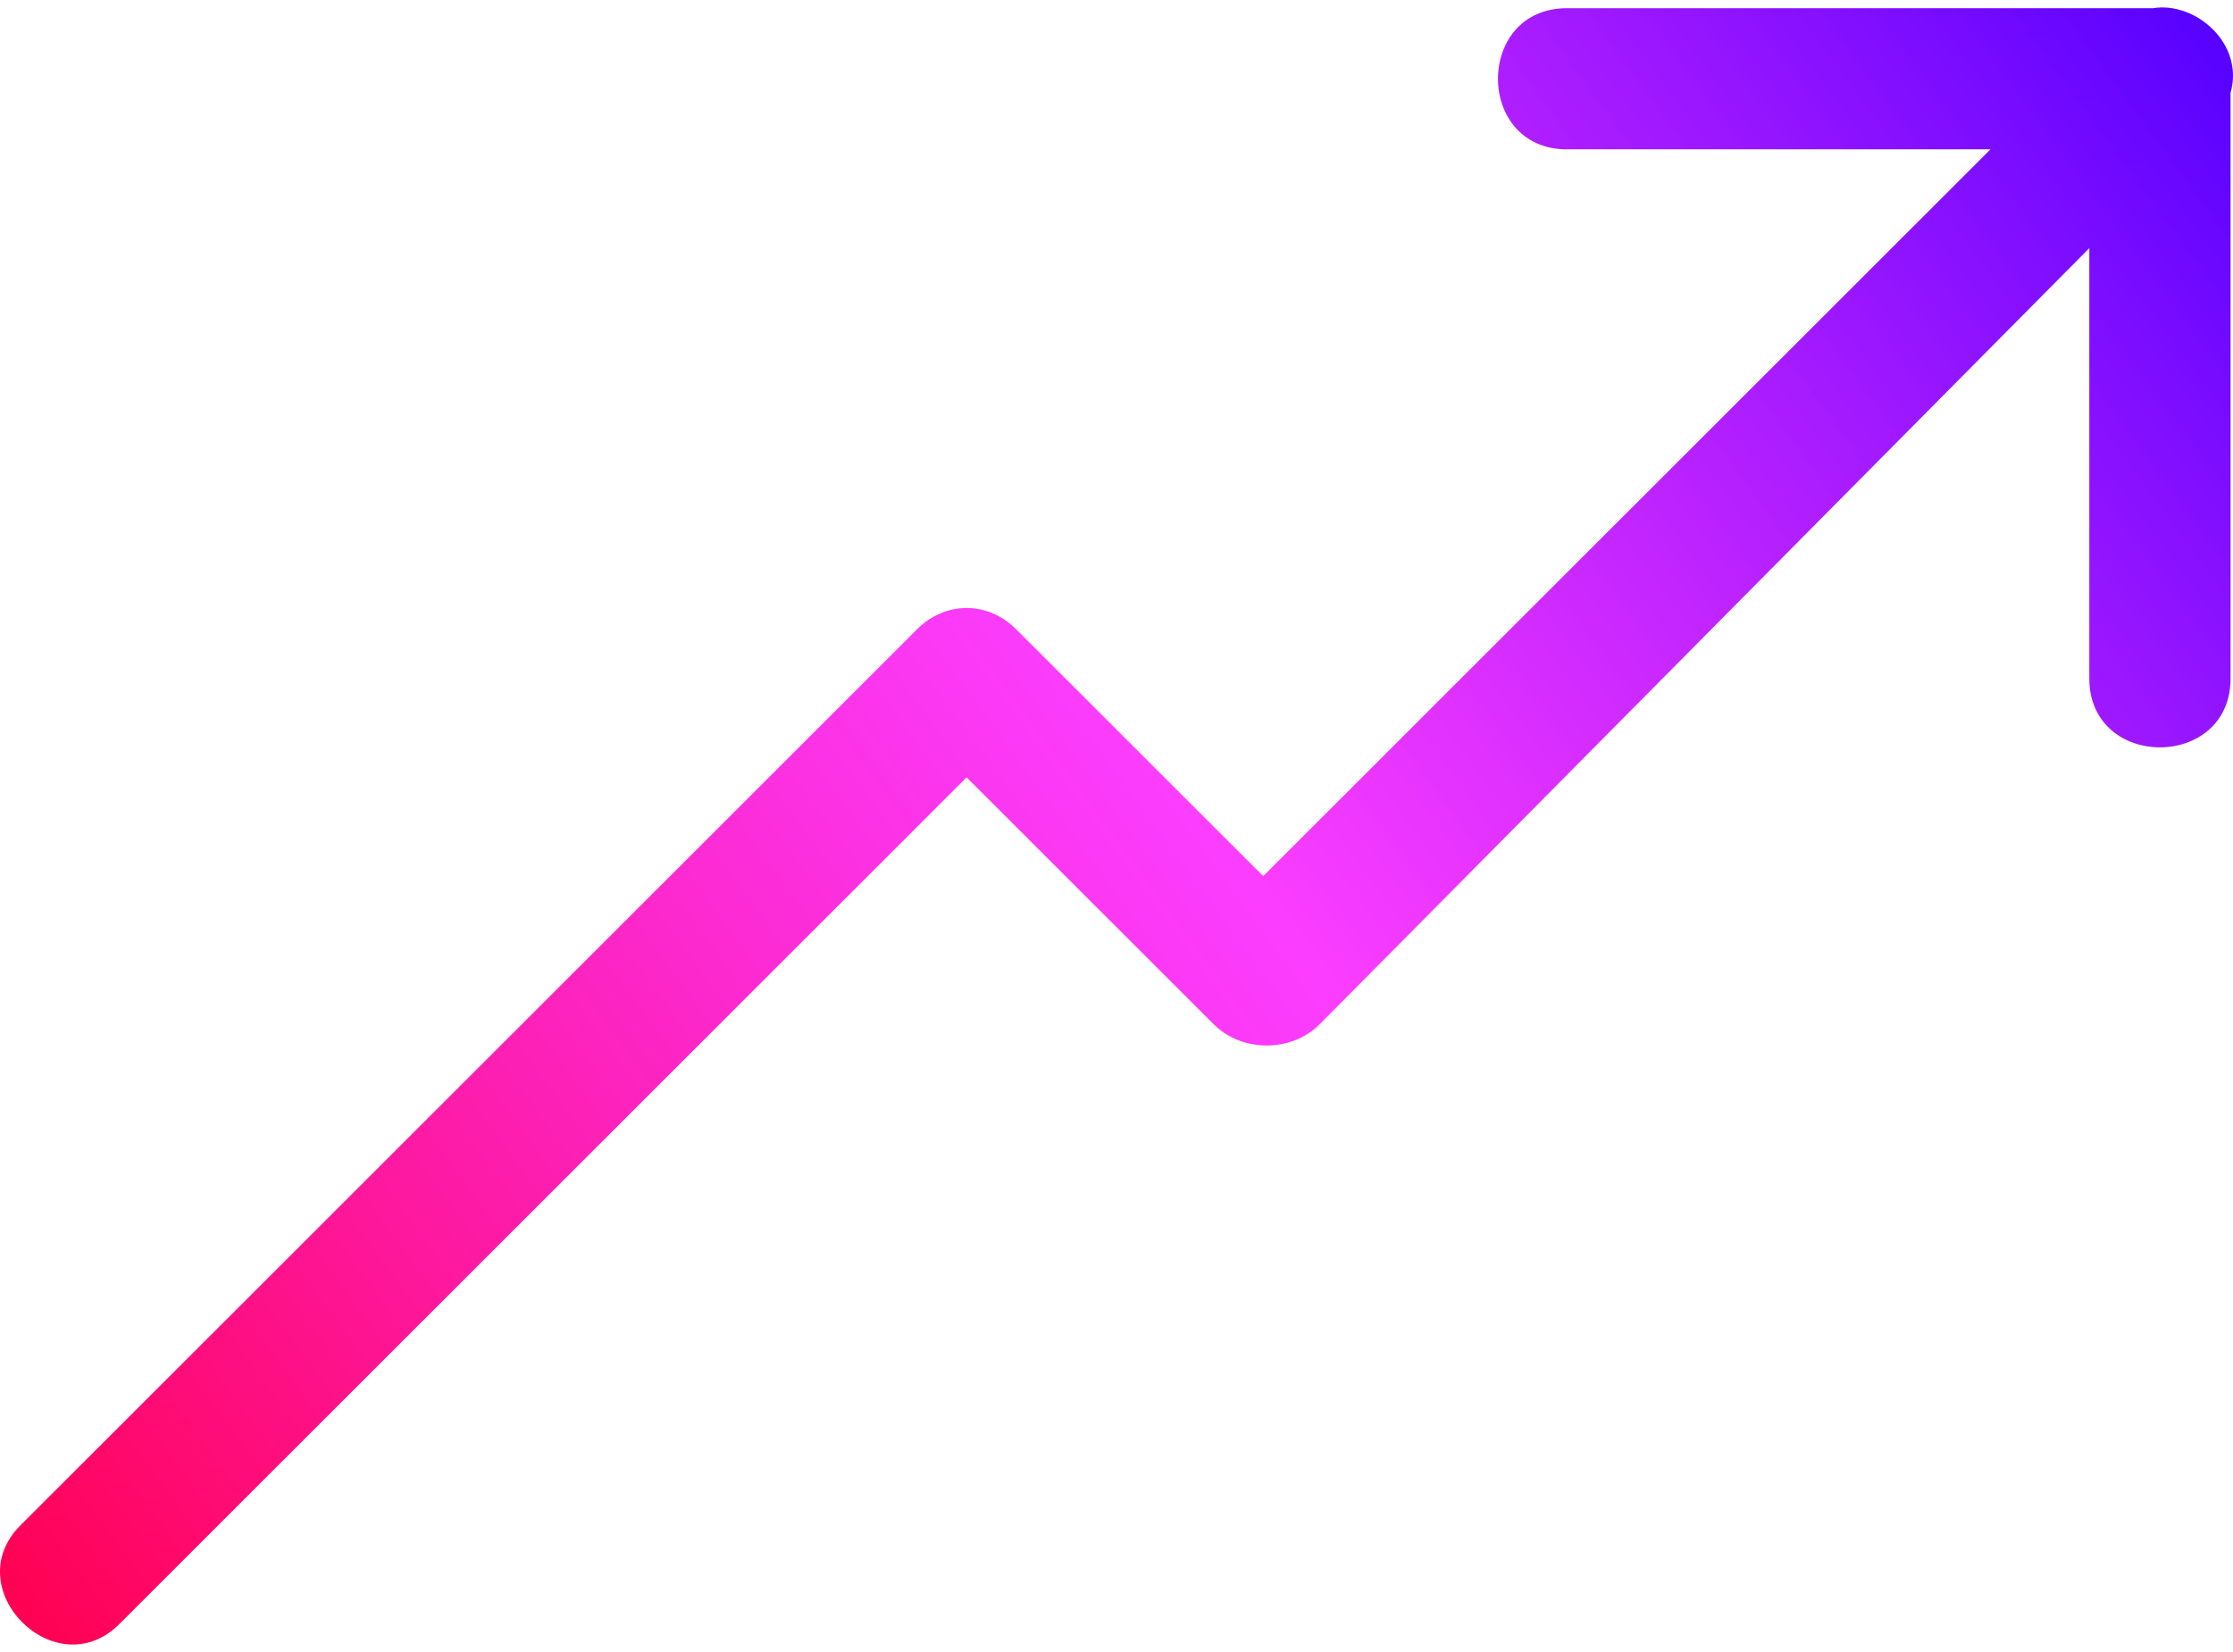 <svg width="100" height="74" viewBox="0 0 100 74" fill="none" xmlns="http://www.w3.org/2000/svg">
<path d="M5.344 72.749C2.498 75.594 -1.929 71.169 0.917 68.325L41.075 28.183C42.34 26.919 44.237 26.919 45.502 28.183L56.569 39.246L89.139 6.689H70.167C66.056 6.689 66.056 0.368 70.167 0.368H96.412C98.309 0.052 100.522 1.948 99.89 4.161V30.395C99.89 34.504 93.566 34.504 93.566 30.395V11.114L59.098 45.882C57.834 47.147 55.62 47.147 54.356 45.882L43.289 34.82L5.345 72.748L5.344 72.749Z" fill="url(#paint0_linear_159_5)"/>
<defs>
<linearGradient id="paint0_linear_159_5" x1="1.49012e-06" y1="73.667" x2="100" y2="0.333" gradientUnits="userSpaceOnUse">
<stop stop-color="#FF004D"/>
<stop offset="0.526" stop-color="#FA00FF" stop-opacity="0.76"/>
<stop offset="1" stop-color="#5200FF"/>
</linearGradient>
</defs>
</svg>
